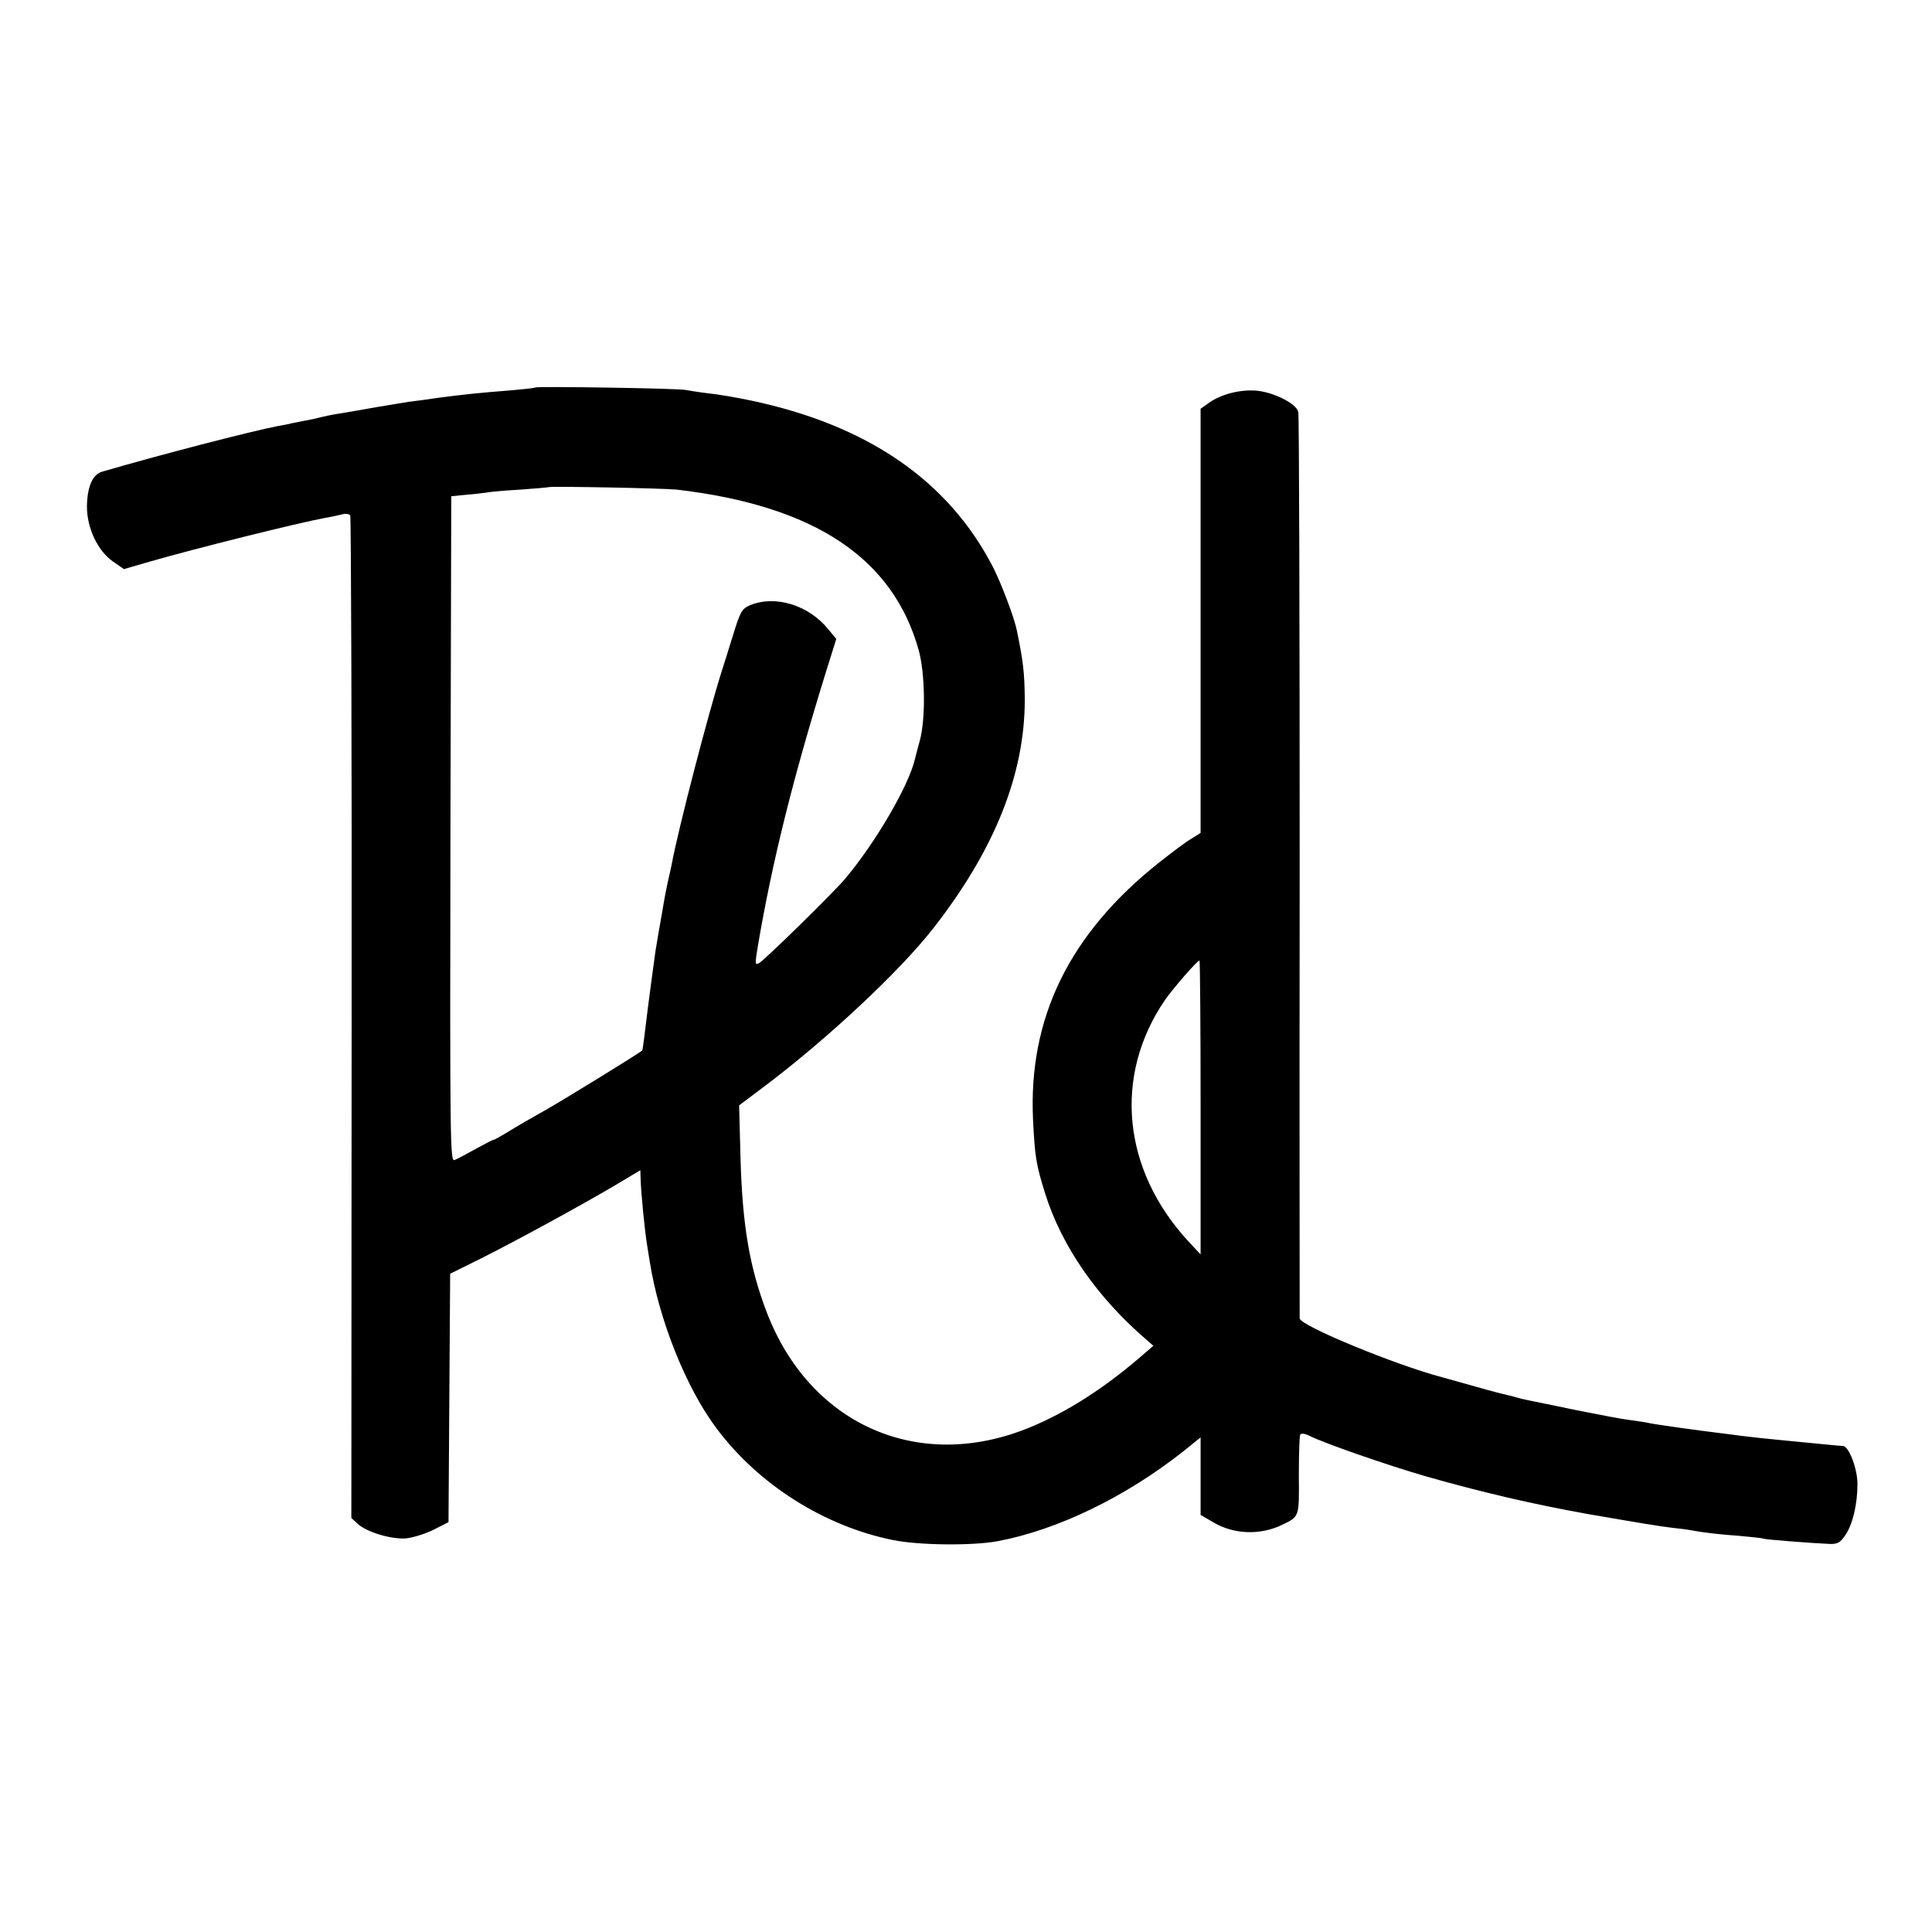 <?xml version="1.0" standalone="no"?>
<!DOCTYPE svg PUBLIC "-//W3C//DTD SVG 20010904//EN"
 "http://www.w3.org/TR/2001/REC-SVG-20010904/DTD/svg10.dtd">
<svg version="1.0" xmlns="http://www.w3.org/2000/svg"
 width="700pt" height="700pt" viewBox="0 0 700 700"
 preserveAspectRatio="xMidYMid meet">
<g transform="translate(0,700) scale(0.1,-0.1)"
fill="#000000" stroke="none">
<path d="M1939 5596 c-2 -2 -40 -6 -84 -10 -118 -9 -181 -16 -265 -27 -41 -6
-91 -13 -110 -15 -19 -3 -71 -12 -115 -19 -44 -8 -98 -17 -120 -21 -22 -3 -56
-9 -75 -14 -19 -5 -51 -12 -70 -15 -19 -4 -39 -8 -45 -9 -5 -2 -28 -6 -50 -10
-101 -20 -419 -102 -635 -165 -35 -10 -54 -55 -55 -126 0 -79 39 -161 95 -200
l39 -27 93 27 c167 48 535 140 638 159 14 2 38 7 54 11 17 5 31 4 35 -3 3 -5
6 -825 5 -1821 l-1 -1811 23 -21 c32 -30 119 -56 173 -53 25 2 70 16 101 31
l55 28 3 450 3 450 111 55 c124 62 359 190 491 268 l87 52 1 -28 c1 -50 15
-193 24 -246 3 -17 7 -42 9 -56 33 -211 132 -459 242 -605 152 -204 391 -355
640 -405 93 -19 288 -21 379 -4 217 41 463 160 673 326 l62 50 0 -141 0 -140
45 -26 c75 -45 171 -48 250 -10 64 31 62 28 61 179 0 76 2 142 5 148 4 6 17 4
35 -5 52 -26 278 -105 420 -146 203 -58 393 -102 589 -137 191 -33 258 -44
300 -49 28 -3 61 -7 75 -10 44 -8 93 -14 175 -20 44 -4 82 -8 85 -10 5 -3 171
-16 239 -19 29 -1 39 5 57 32 27 39 44 113 44 185 0 56 -31 136 -52 138 -7 0
-29 2 -48 4 -280 27 -270 26 -377 40 -109 13 -270 36 -283 40 -8 2 -37 6 -65
10 -27 3 -115 20 -195 36 -80 17 -156 32 -170 35 -14 3 -33 7 -42 10 -9 3 -25
7 -35 9 -10 2 -61 15 -113 30 -52 15 -108 30 -125 35 -171 45 -514 187 -516
213 0 6 -1 743 0 1637 0 894 -2 1635 -5 1647 -6 31 -93 74 -157 78 -59 3 -123
-14 -166 -44 l-31 -22 0 -769 0 -768 -37 -23 c-20 -12 -70 -50 -112 -83 -327
-259 -476 -565 -458 -935 7 -136 11 -160 44 -266 60 -191 189 -377 370 -532
l22 -19 -50 -43 c-142 -122 -289 -213 -429 -265 -390 -144 -768 31 -921 427
-63 164 -89 315 -96 562 l-5 190 93 70 c227 171 489 416 610 571 223 285 332
559 332 829 -1 96 -5 136 -29 252 -9 45 -56 169 -86 228 -162 314 -455 515
-878 604 -52 11 -122 23 -155 26 -33 4 -69 10 -80 12 -23 6 -541 14 -546 9z
m514 -370 c499 -59 783 -248 876 -583 23 -84 25 -247 4 -325 -8 -29 -16 -60
-18 -68 -22 -96 -142 -302 -253 -434 -42 -50 -292 -295 -311 -305 -16 -9 -16
-5 -5 62 52 306 127 607 248 997 l36 115 -29 35 c-71 88 -192 125 -284 87 -29
-13 -35 -23 -61 -108 -16 -52 -35 -112 -42 -134 -47 -148 -156 -566 -180 -695
-3 -14 -9 -44 -15 -68 -5 -23 -12 -59 -15 -78 -3 -20 -8 -46 -10 -58 -4 -20
-6 -35 -19 -111 -4 -27 -27 -197 -41 -315 -3 -24 -6 -45 -7 -46 -12 -11 -274
-172 -347 -214 -52 -29 -116 -66 -141 -82 -25 -15 -48 -28 -51 -28 -4 0 -32
-15 -65 -33 -32 -18 -66 -36 -76 -40 -16 -6 -17 53 -15 1200 l3 1205 50 5 c28
2 61 6 75 8 14 3 70 8 125 11 55 4 101 8 103 9 5 4 418 -4 465 -9z m1897
-2238 l0 -533 -43 46 c-241 260 -274 601 -86 876 31 44 117 143 125 143 2 0 4
-240 4 -532z"/>
</g>
</svg>
